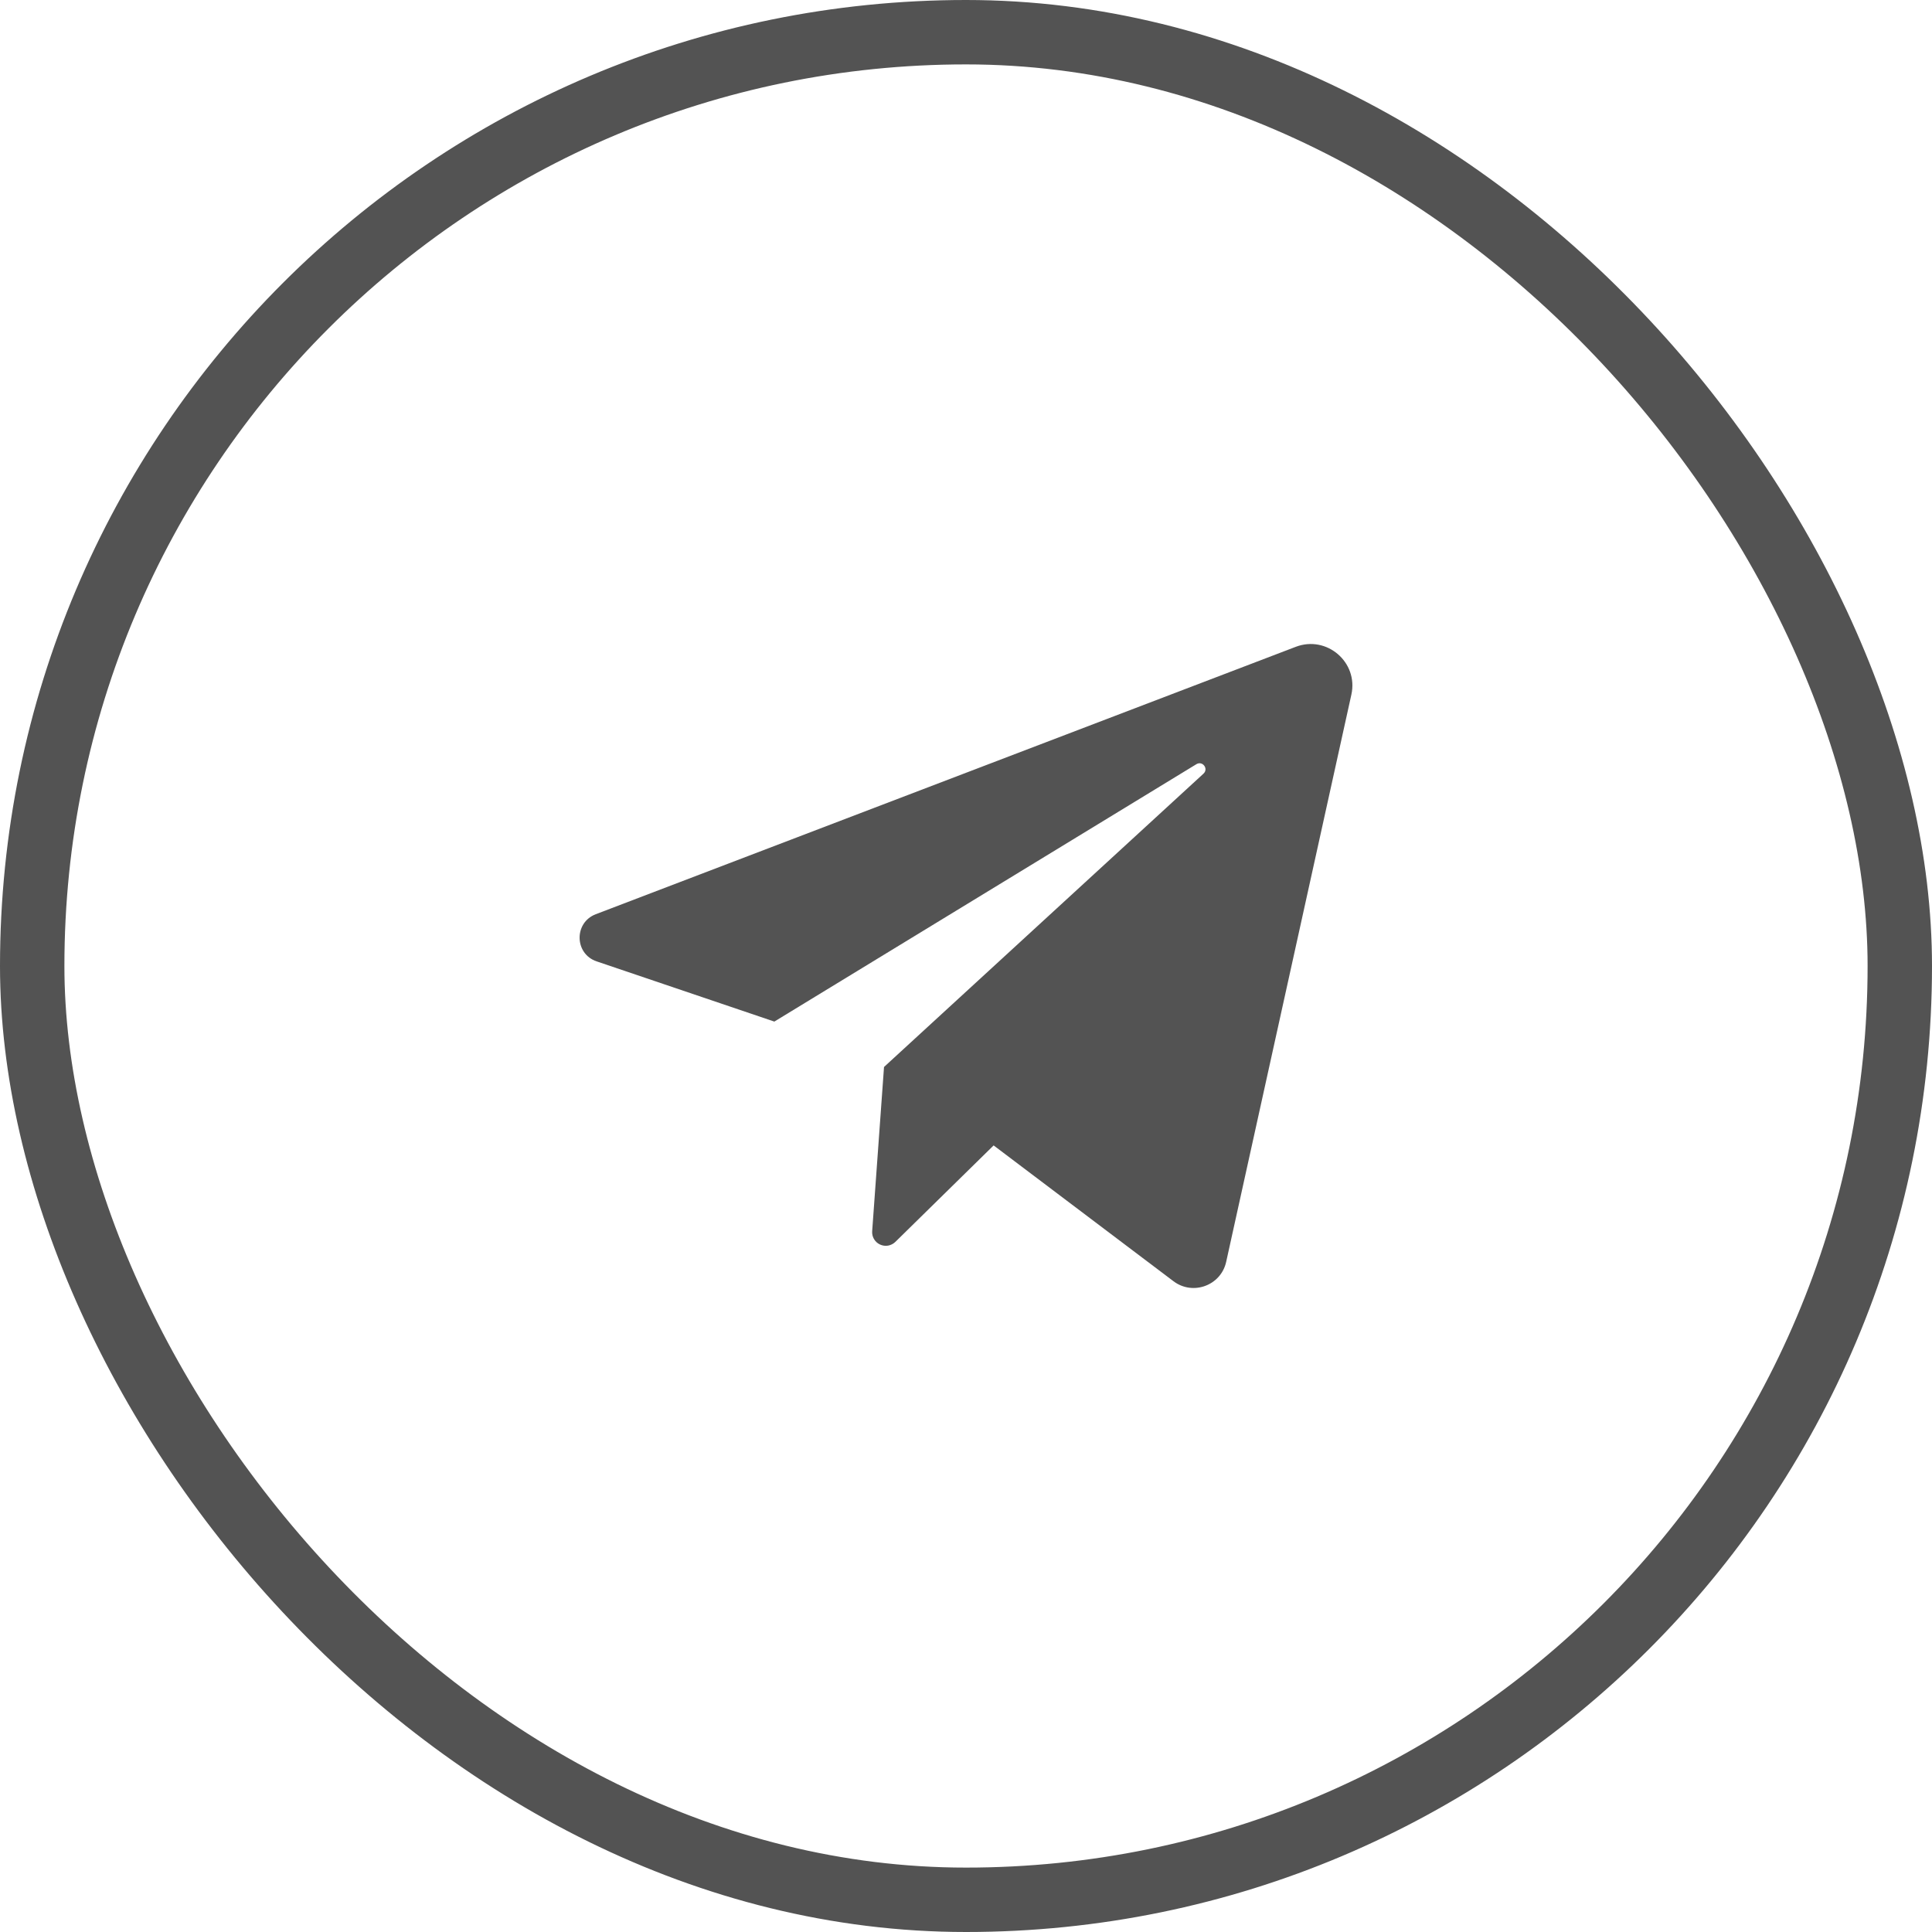 <?xml version="1.0" encoding="UTF-8"?> <svg xmlns="http://www.w3.org/2000/svg" width="30" height="30" viewBox="0 0 30 30" fill="none"><g opacity="0.8"><rect x="0.5" y="0.5" width="29" height="29" rx="14.5" stroke="#282828"></rect><path d="M9.264 14.928L12.024 15.863L18.578 11.866C18.673 11.809 18.77 11.937 18.688 12.013L13.727 16.568L13.543 19.119C13.54 19.162 13.55 19.204 13.572 19.241C13.594 19.278 13.626 19.307 13.665 19.325C13.704 19.343 13.748 19.349 13.79 19.342C13.832 19.334 13.871 19.315 13.902 19.285L15.429 17.786L18.222 19.895C18.523 20.122 18.959 19.962 19.04 19.594L20.984 10.786C21.095 10.284 20.602 9.86 20.12 10.044L9.251 14.196C8.91 14.327 8.919 14.811 9.264 14.928Z" fill="#282828"></path></g></svg> 
